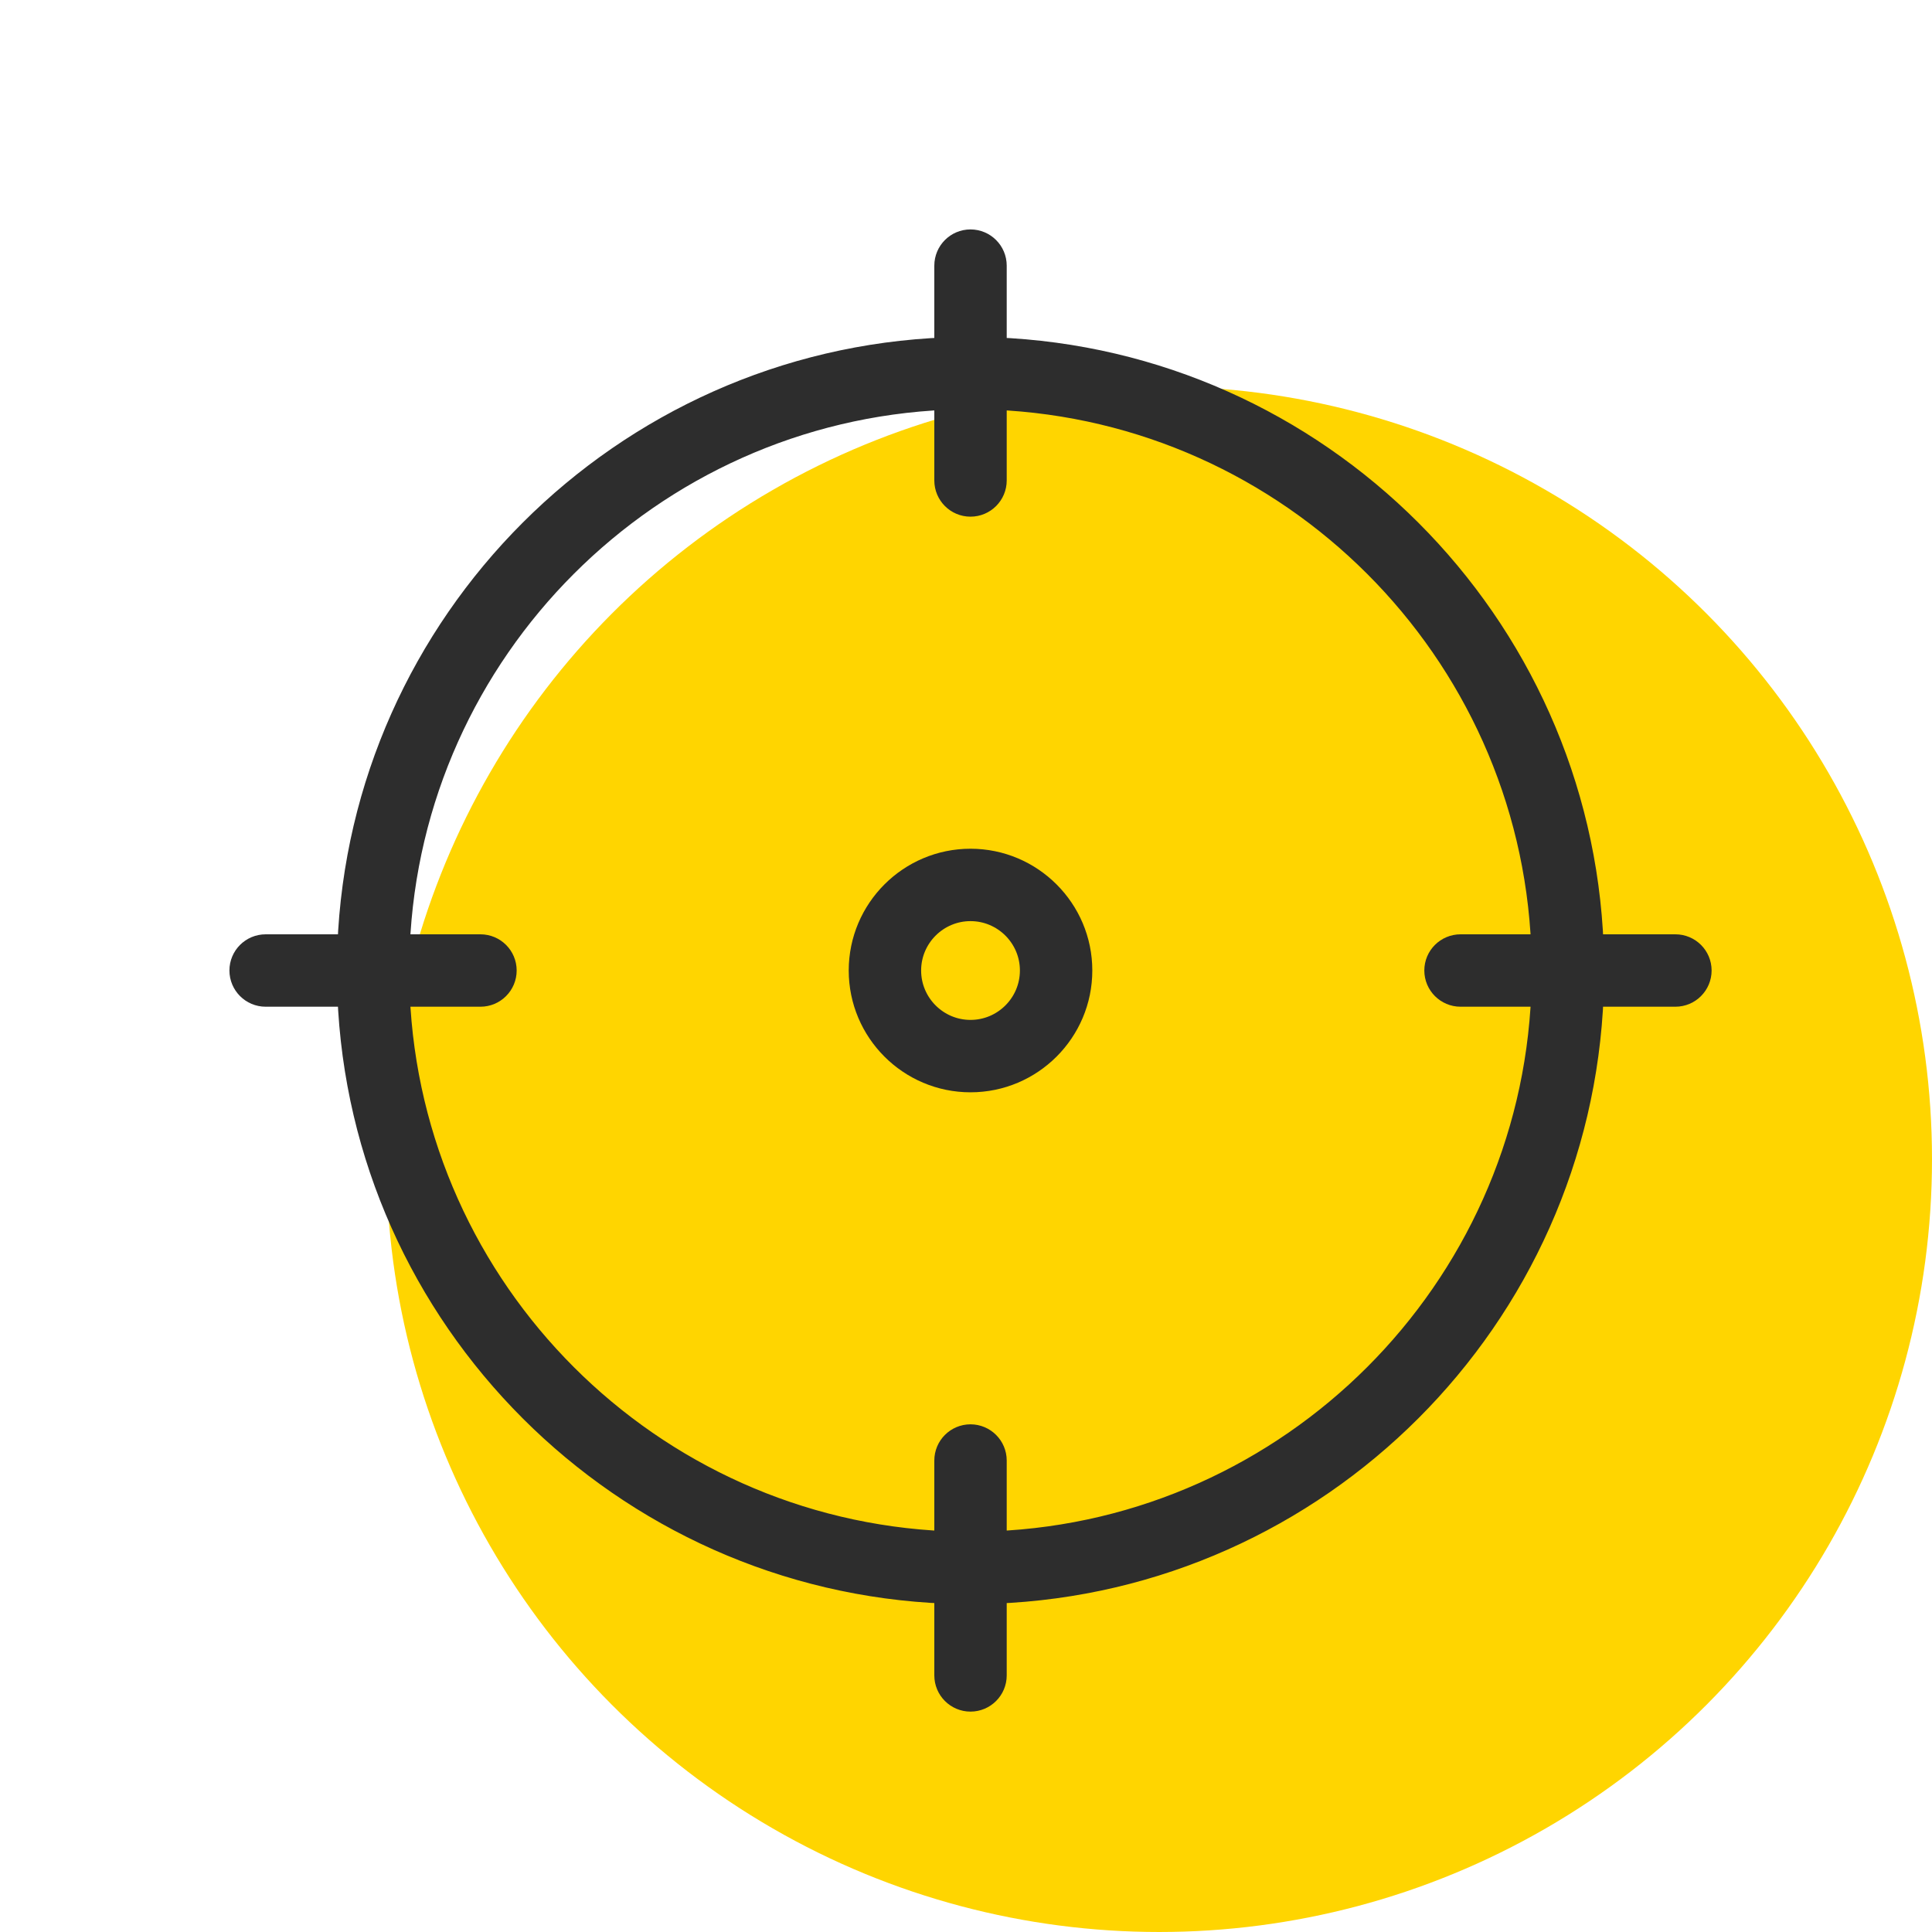 <svg width="40" height="40" viewBox="0 0 40 40" fill="none" xmlns="http://www.w3.org/2000/svg">
<circle cx="24" cy="24" r="16" fill="#FFD500"/>
<path d="M20.093 17.822C18.841 17.822 17.822 18.841 17.822 20.093C17.822 21.346 18.841 22.365 20.093 22.365C21.346 22.365 22.365 21.346 22.365 20.093C22.365 18.841 21.346 17.822 20.093 17.822ZM20.093 21.366C19.392 21.366 18.821 20.795 18.821 20.093C18.821 19.392 19.392 18.821 20.093 18.821C20.795 18.821 21.366 19.392 21.366 20.093C21.366 20.795 20.795 21.366 20.093 21.366Z" fill="#2D2D2D" stroke="#2D2D2D" stroke-width="0.5"/>
<path d="M34.687 19.594H32.952C32.695 12.894 27.293 7.492 20.593 7.235V5.5C20.593 5.224 20.369 5 20.093 5C19.817 5 19.594 5.224 19.594 5.5V7.235C12.894 7.492 7.492 12.894 7.235 19.594H5.5C5.224 19.594 5 19.817 5 20.093C5 20.369 5.224 20.593 5.5 20.593H7.235C7.492 27.293 12.894 32.695 19.594 32.952V34.687C19.594 34.963 19.817 35.187 20.093 35.187C20.369 35.187 20.593 34.963 20.593 34.687V32.952C27.293 32.695 32.695 27.293 32.952 20.593H34.687C34.963 20.593 35.187 20.369 35.187 20.093C35.187 19.817 34.963 19.594 34.687 19.594ZM30.239 20.593H31.952C31.696 26.741 26.741 31.696 20.593 31.952V30.239C20.593 29.963 20.369 29.739 20.093 29.739C19.817 29.739 19.594 29.963 19.594 30.239V31.952C13.445 31.696 8.49 26.741 8.234 20.593H9.947C10.223 20.593 10.447 20.369 10.447 20.093C10.447 19.817 10.223 19.594 9.947 19.594H8.234C8.49 13.445 13.445 8.49 19.594 8.234V9.947C19.594 10.223 19.817 10.447 20.093 10.447C20.369 10.447 20.593 10.223 20.593 9.947V8.234C26.741 8.49 31.696 13.445 31.952 19.594H30.239C29.963 19.594 29.739 19.817 29.739 20.093C29.739 20.369 29.963 20.593 30.239 20.593Z" fill="#2D2D2D" stroke="#2D2D2D" stroke-width="0.5"/>
</svg>
